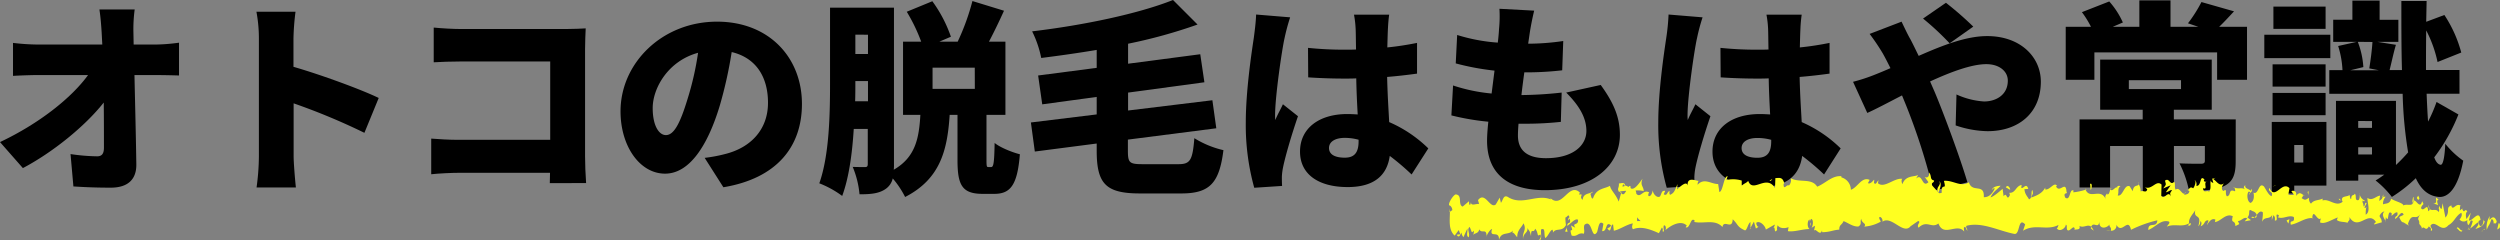 <svg xmlns="http://www.w3.org/2000/svg" viewBox="0 0 791.83 76.14"><rect x="0" y="0" width="791.83" height="76.14" fill="#808080" stroke="none"/><defs><style>.cls-1{fill:#ffff20;}</style></defs><title>Asset 10</title><g id="Layer_2" data-name="Layer 2"><g id="レイヤー_1" data-name="レイヤー 1"><path d="M49.25,14.11a59.62,59.62,0,0,0,7.45-.59V23.91c-2.35-.07-5-.13-6.86-.13H42.59c.2,9.34.46,19.14.59,28.28.06,4.64-2.55,7.38-8.1,7.38-4.31,0-7.84-.13-11.83-.39L22.34,48.8a62,62,0,0,0,8.43.71c1.5,0,2.15-.84,2.15-2.74,0-3.85,0-8.82-.06-14.3C27,39.91,16.79,48.21,7.25,53.24L0,45c12.35-5.82,22.67-14,27.89-21.23H12.28c-2.48,0-5.75.13-8.16.26V13.59a70.89,70.89,0,0,0,7.9.52H32.4l-.2-3.79c-.13-2.09-.32-4.77-.71-7.32H42.66a46.14,46.14,0,0,0-.4,7.32l.07,3.79Z"/><path d="M115.42,42.07A203.17,203.17,0,0,0,93,32.73V49.51c0,1.77.39,6.93.72,9.87H81.26A74.61,74.61,0,0,0,82,49.51V12.22a46,46,0,0,0-.78-8.5H93.6a78.26,78.26,0,0,0-.65,8.5v8.94c8.82,2.55,21.49,7.19,27,9.87Z"/><path d="M174.14,58l.07-3.27H145.53c-2.48,0-6.6.2-8.95.46V43.9c2.55.19,5.55.39,8.62.39h29.07V19.47H146c-2.94,0-6.6.13-8.63.26v-11c2.62.26,6.27.46,8.63.46H179.3c2.09,0,5.23-.13,6.21-.2-.07,1.57-.2,4.45-.2,6.6v33.9c0,2.23.13,6,.33,8.5Z"/><path d="M223.19,50a46.38,46.38,0,0,0,6.34-1.18c8.23-2,13.72-7.77,13.72-16.26s-4.05-14.31-11.5-16.07A136.17,136.17,0,0,1,228,33.38C224.11,46.31,218.29,55,210.65,55c-8,0-14.11-8.69-14.11-19.73,0-15.35,13.26-28.41,30.57-28.41C243.57,6.86,254,18.23,254,32.92c0,13.59-8,23.58-24.88,26.39ZM221.1,16.72c-9.6,2.62-14.37,11.3-14.37,17.51,0,5.62,2,8.56,4.18,8.56,2.61,0,4.57-3.92,6.86-11.44A93.23,93.23,0,0,0,221.1,16.72Z"/><path d="M313.92,52.91c.72,0,1-1,1.11-7.64,1.7,1.44,5.62,3,8,3.59-.79,9.8-3,12.54-8.11,12.54h-3.65c-6.6,0-8-2.81-8-10.77V36.39h-2.48c-.72,11.23-3,20.31-14.11,26a29.58,29.58,0,0,0-3.92-5.88,5.53,5.53,0,0,1-2.16,3.27c-2.09,1.5-4.64,1.76-8.36,1.76a29.48,29.48,0,0,0-2.16-8.68c1.51.06,3.27.06,3.92.06s.85-.26.85-1V40.83h-4.44c-.46,7.57-1.5,15.41-3.66,21.23a31,31,0,0,0-7.25-4c3.2-9,3.4-22.21,3.4-31.74V2.42h20.25V52.13a12.17,12.17,0,0,1-.07,1.63c6.93-4,8-10.06,8.43-17.37h-5.49V13.2h5.75a54.83,54.83,0,0,0-4.57-9.48l8.1-3.33a42.41,42.41,0,0,1,5.88,11.24l-3.66,1.57h5.81A73.41,73.41,0,0,0,308,.33L318,3.4c-1.57,3.46-3.21,6.86-4.77,9.8h5.22V36.39h-6V50.56c0,2.16.07,2.35.59,2.35Zm-39-20.84v-6.4h-4v.66c0,1.76,0,3.72-.07,5.74Zm-4-21.1v6.14h4V11Zm37.82,10.46H295.37v6.72h13.39Z"/><path d="M373.29,52c3.73,0,4.44-1.31,5-8.23a30.4,30.4,0,0,0,9.21,3.79c-1.3,10.32-4.24,13.71-13.32,13.71H361.08c-10.78,0-13.72-3-13.72-13.52V45.46L327.76,48l-1.24-9.21,20.84-2.55V30.7l-17.25,2.35-1.3-9.14,18.55-2.42V15.81c-5.94,1-11.89,1.83-17.57,2.55a33.72,33.72,0,0,0-2.88-8.43C343.18,8,360.49,4.38,371.53,0l7.77,7.77a161.63,161.63,0,0,1-22,6.08v6.33l22.86-3,1.31,8.88-24.17,3.27V35L384,31.75l1.24,8.88-28,3.59v3.53c0,3.86.52,4.25,4.77,4.25Z"/><path d="M408.63,5.49a64.2,64.2,0,0,0-1.77,6.59c-.78,3.34-3,18.43-3,24.44a13.14,13.14,0,0,0,.06,1.5c.79-1.9,1.57-3.14,2.42-5l4.77,3.79c-2,5.81-3.92,12.34-4.7,16.07a19.19,19.19,0,0,0-.4,3.07c0,.72,0,1.89.07,2.94l-8.82.58a74.28,74.28,0,0,1-2.68-20.7c0-9.93,1.83-22.08,2.55-26.85.26-2,.65-4.9.72-7.32ZM447.1,55.26a75.28,75.28,0,0,0-6.92-5.88c-.85,6.08-4.84,9.87-13.33,9.87-9.08,0-15.09-3.92-15.09-11.24s5.95-11.89,15-11.89c1.11,0,2.22.07,3.27.13-.2-3.39-.39-7.38-.46-11.43-1.24.07-2.48.07-3.66.07-3.85,0-7.71-.13-11.56-.39l-.06-9.34a112.69,112.69,0,0,0,11.56.58c1.24,0,2.41,0,3.65-.06-.06-3-.06-5.42-.13-6.6a31.18,31.18,0,0,0-.52-4.44H440c-.19,1.24-.32,2.87-.39,4.31-.07,1.24-.13,3.4-.2,6.07,3.27-.32,6.47-.84,9.41-1.43v9.73c-2.87.39-6.07.78-9.47,1.05.13,5.87.46,10.51.65,14.3A40.92,40.92,0,0,1,452.39,47Zm-16.79-11a16.45,16.45,0,0,0-4.37-.59c-3,0-5,1.18-5,3.2,0,2.29,2.28,3.07,5,3.07,3.13,0,4.37-1.7,4.37-5.22Z"/><path d="M507,26.91c4.18,5.75,6.07,10.32,6.07,15.81,0,9.86-8.88,17.51-23.78,17.51-11,0-18.29-4.71-18.29-15.68,0-1.44.14-3.53.4-6a78.54,78.54,0,0,1-11.7-2l.53-9.48a54.37,54.37,0,0,0,12.21,2.55l.92-7.25a80.65,80.65,0,0,1-12.28-2.29l.45-9a56.22,56.22,0,0,0,12.87,2.42c.2-1.64.33-3.07.39-4.31a40.16,40.16,0,0,0,.13-6.41l11,.59c-.65,2.75-1,4.64-1.31,6.47-.13.85-.32,2.22-.59,4a76.57,76.57,0,0,0,11.11-.85l-.33,9.28a101,101,0,0,1-12,.65c-.32,2.35-.65,4.84-.91,7.19h.06a123.73,123.73,0,0,0,12.68-.79l-.26,9.28a105.07,105.07,0,0,1-10.72.59h-2.68c-.13,1.5-.19,2.81-.19,3.72,0,4.84,3.07,7.19,8.88,7.19,8.56,0,12.8-4,12.8-8.63,0-4.37-2.48-8.23-6.4-12.15Z"/><path d="M539.26,5.49a61.57,61.57,0,0,0-1.76,6.59c-.79,3.34-3,18.43-3,24.44a11.27,11.27,0,0,0,.07,1.5c.78-1.9,1.57-3.14,2.42-5l4.76,3.79c-2,5.81-3.92,12.34-4.7,16.07a19.07,19.07,0,0,0-.39,3.07c0,.72,0,1.89.06,2.94l-8.81.58a73.9,73.9,0,0,1-2.68-20.7c0-9.93,1.83-22.08,2.54-26.85a70.9,70.9,0,0,0,.72-7.32Zm38.48,49.77a76.68,76.68,0,0,0-6.93-5.88c-.85,6.08-4.83,9.87-13.32,9.87-9.08,0-15.09-3.92-15.09-11.24s5.94-11.89,15-11.89c1.11,0,2.22.07,3.26.13-.19-3.39-.39-7.38-.45-11.43-1.25.07-2.49.07-3.66.07q-5.79,0-11.56-.39l-.07-9.34a112.83,112.83,0,0,0,11.56.58c1.24,0,2.42,0,3.66-.06-.07-3-.07-5.42-.13-6.6a31.18,31.18,0,0,0-.52-4.44h11.17a42.2,42.2,0,0,0-.4,4.31c-.06,1.24-.13,3.4-.19,6.07,3.26-.32,6.47-.84,9.41-1.43v9.73c-2.88.39-6.08.78-9.48,1.05.13,5.87.46,10.51.66,14.3A41.05,41.05,0,0,1,583,47ZM561,44.29a16.52,16.52,0,0,0-4.38-.59c-3,0-5,1.18-5,3.2,0,2.29,2.29,3.07,5,3.07,3.14,0,4.38-1.7,4.38-5.22Z"/><path d="M602.29,6.86c.59,1.24,2,4.24,2.75,5.49.91,1.69,1.76,3.52,2.67,5.35,7.84-3.46,15.16-6.27,21.69-6.27,10.58,0,17,6.66,17,14.44,0,9.93-7.06,15.68-16.86,15.68a32.65,32.65,0,0,1-10.12-1.83l.26-9.8a24.74,24.74,0,0,0,8.75,2.22c3.66,0,7.51-2,7.51-6.6,0-3-2.74-5.22-6.79-5.22-4.7,0-11.3,2.48-17.83,5.48l1.43,3.27c2.75,6.47,8.24,21.29,10.39,28.68l-10.78,2.67a196.94,196.94,0,0,0-8.62-27l-1.31-3.2c-4.44,2.29-8.36,4.38-11,5.55l-4.51-9.86A56,56,0,0,0,594,23.58c1.63-.65,3.2-1.3,4.77-2-.79-1.57-1.57-3.13-2.42-4.64a67.54,67.54,0,0,0-4.18-6.2Zm15.22,6.86a86.55,86.55,0,0,0-8.42-7.84l7.25-5A106.45,106.45,0,0,1,625,8.43Z"/><path d="M711.7,8.49V25.28h-9.47V16.59H663.36v8.69h-9.08V8.49h8a31,31,0,0,0-2.87-4.64L668.07.46a25.85,25.85,0,0,1,4.31,6.66l-3.2,1.37h8.42V.13h9.87V8.49h8.82L693,7.38A44.34,44.34,0,0,0,697.27.65l10.32,2.94c-1.7,1.83-3.27,3.53-4.71,4.9Zm-3.59,42.66c0,4.11-.85,6.46-3.79,7.84s-6.6,1.37-11,1.37a33.55,33.55,0,0,0-3-8.62c2.35.13,5.88.13,6.73.13s1.3-.2,1.3-.92v-4.7h-9.8v16h-9.86v-16H668.33V59.38h-9.67V37.82h20V34.75H665.19V18.88h35.34V34.75h-12v3.07h19.6ZM674.27,28.22H690.8V25.41H674.27Z"/><path d="M738.09,18.42H717.18V11h20.91Zm-1.24,40.37H726.66v2.48h-7.12V38.61h17.31Zm-.26-31.35H719.8V20.38h16.79Zm-16.79,2h16.79v7.05H719.8ZM736.59,9.15H720.06V2.09h16.53Zm-9.93,36.77v5.55h2.87V45.92Zm52-9.67A56.91,56.91,0,0,1,771,49.84c.52,1.44,1.18,2.22,2,2.35s1.31-2.54,1.5-6.66a27.06,27.06,0,0,0,5.69,5.36c-1.83,9.53-5.16,11.62-7.65,11.49-3.26-.26-5.68-2.22-7.38-5.94a46.56,46.56,0,0,1-7.58,5.94,29.52,29.52,0,0,0-5.16-5.22c.92-.52,1.83-1.18,2.75-1.83h-8.23v1.89h-7.06V31.94h19V52.26a55.23,55.23,0,0,0,3.85-4A131.57,131.57,0,0,1,761,29.72H737.76V22.21h4.18a29.84,29.84,0,0,0-1.37-7.64l5.88-1.31H739v-7h6.08V.2h8.62V6.27h5.94v7h-6.59l5.81.92c-.85,2.93-1.44,5.87-2,8h3.92c-.19-6.53-.19-13.78-.19-21.88h8l-.13,6.59,5.75-2.15a40.4,40.4,0,0,1,5.35,11.89l-7.51,3a38.83,38.83,0,0,0-3.59-10c-.07,4.44-.07,8.69-.07,12.54H779v7.51H768.59c.13,3.27.27,6.21.46,8.82a46.67,46.67,0,0,0,2.68-6.21Zm-31.87-23a26.78,26.78,0,0,1,1.76,8l-4.12,1h9l-3-.59c.39-2.41.85-5.81,1-8.36Zm.13,25.08V40.5h4.37V38.34Zm4.37,10.59V46.64h-4.37v2.29Z"/><path class="cls-1" d="M791.72,72.18c.2-.51.15-1.68-.34-1.47l-.43,2Z"/><path class="cls-1" d="M788.64,68.37a6.54,6.54,0,0,0-1,4.44c.65-1.88.75-1.08,1.45-3.33.5-.21.82.67.7,1.4.2-.5.73.47,1-.77-.56-1.56-1.36-1.65-2.24-.42A2.63,2.63,0,0,1,788.64,68.37Z"/><path class="cls-1" d="M741.57,63.5l.29.24A.55.55,0,0,0,741.57,63.5Z"/><path class="cls-1" d="M712.33,61.59a.43.43,0,0,0,.34-.42C712.46,61.29,712.29,61.41,712.33,61.59Z"/><path class="cls-1" d="M707.38,59.28l.3.14C707.57,59.23,707.46,59.13,707.38,59.28Z"/><path class="cls-1" d="M741.57,63.5l-.77-.65C740.73,63.5,741.19,63.34,741.57,63.5Z"/><path class="cls-1" d="M781.94,72.88a1.3,1.3,0,0,0,.44-.5,1.88,1.88,0,0,1-.41.19C782,72.68,782,72.76,781.94,72.88Z"/><path class="cls-1" d="M754.52,62.32h.24a6.82,6.82,0,0,0,.22-.8Z"/><path class="cls-1" d="M764.43,62.37c-.22-.08-.36,1.6-.47,2.34.15-.69.33-1,.53-1.14A7.81,7.81,0,0,0,764.43,62.37Z"/><path class="cls-1" d="M780,66l.28-.22C780.22,65.81,780.09,65.87,780,66Z"/><path class="cls-1" d="M747.45,61.71a2.74,2.74,0,0,0-.08-.61A2.43,2.43,0,0,0,747.45,61.71Z"/><path class="cls-1" d="M470.86,75.08c0-.12,0-.2,0-.3C470.8,75,470.78,75.07,470.86,75.08Z"/><path class="cls-1" d="M459.08,67.17l.15-.09c0-.32,0-.64,0-1Z"/><path class="cls-1" d="M698.28,56.93s0,0,0,0C698.56,56.77,698.42,56.81,698.28,56.93Z"/><path class="cls-1" d="M614.2,57.36c.95,1.5-1.55,1.93-.11,3.61C614,60.31,615.39,58.34,614.2,57.36Z"/><path class="cls-1" d="M781.69,72.65a1.87,1.87,0,0,1-.41,0A.48.48,0,0,0,781.69,72.65Z"/><path class="cls-1" d="M614.09,61h0l.14.16Z"/><path class="cls-1" d="M677.16,57.57a3.44,3.44,0,0,0,.2.74A1.94,1.94,0,0,0,677.16,57.57Z"/><path class="cls-1" d="M692.83,60.23l-.38-.23A.72.72,0,0,0,692.83,60.23Z"/><path class="cls-1" d="M669,59.82c-.21-.13-.28-.36-.57-.14a.84.84,0,0,0,.08.21C668.59,59.66,668.73,59.55,669,59.82Z"/><path class="cls-1" d="M660.48,59.74a2.67,2.67,0,0,0,.15.34l.27-.09Z"/><path class="cls-1" d="M496.53,73.36a7.91,7.91,0,0,1-.44-1.5C496.26,73.06,495,73.53,496.53,73.36Z"/><path class="cls-1" d="M782,71.94c-.07.42-.15.63-.28.71a.9.9,0,0,0,.28-.08A1.47,1.47,0,0,0,782,71.94Z"/><path class="cls-1" d="M668.45,73.12l-1.34-.27A3.56,3.56,0,0,0,668.45,73.12Z"/><path class="cls-1" d="M557.23,71.68l-.31.21C557,71.93,557.15,71.88,557.23,71.68Z"/><path class="cls-1" d="M663.12,73.06a2.83,2.83,0,0,0-.74-1.17,1.43,1.43,0,0,0-.16.43Z"/><path class="cls-1" d="M496.09,71.85h0Z"/><path class="cls-1" d="M487.37,76.14c1.28,0,.53-2.19.76-3.47,1.51-.68.76,1.61,1.32,2.73.93-.62,1.6-2.68,2.31-2.62.07.37.21.5.06,1,.95-1.8,3-.19,4.1-2.44a2.15,2.15,0,0,1,.17.55,15.42,15.42,0,0,1-.28-3c.58-.06,1-1.43,1.29,0-.36,0-.37.55-.52,1l.59-.65c.6,2.06-.8.75-.76,2.29,1.16-.72,2.47-2.49,3.39-1.93.25,2-2.08.76-.83,2.53l-1.41-.73c1.16,3.17-.85-.2.23,3.21,1.85.53,2-1.11,3.86-.57.37-1.15-.19-1.67.19-2.82,2.53-2.1,2.19,5.07,4,2.3.46-1.37.57-3.95,2-2.63l-.4,2.32c1.78.18.92-3.34,2.82-1.84-.3.91-1.37.8-1.09,1.07,1.25,1.78.81-1.33,1.74-1.36l.24,2c1.88-.38,3.92-1.91,6-2.34-.1.61-.44,1.26.07,1.87,2.6-1.1,5.63.09,8.2,1.25l.93-1.78c.22,0,.44.78.2,1.13,1,.65,0-1.12.48-1.82.57-.13.77,1,.43,1.53,1.71-1.53,4.91-3.33,6.79-1.48l-.35.53c1.45.68,1.55-3.64,2.91-2l-.25.32c3.13.69,6.55-1,9,1.62.41-2.54,3.11,1.08,3.24-2.46,1.81,1.72,1.31,2.36,3.84,3.5.67.15,1-2.23,1.78-2.61l0,1.85,1.09-2,.63,2.2.77-.49a1.56,1.56,0,0,1-.63-1.35c1.2-.86,3,1.24,3,2.18l2.84-1.61c0,.75-.53,1-.9,1.49,1.5-1.91.31,1.94,1.68.19-.19-.42.09-1.1.11-1.48.72,1.11,2.31,1.1,3.48.62l-.21,1.28c2.13.3,4.47-.67,6.86-.67-.86-.59-.69-2.8,0-3l.31,2c.43-1.21-.74-.73.17-2.22.89.22.62,2.22.12,2.86l1.07-.69c.07.58-.18.89-.23,1.64.43-1.22,1.89,1.94,2.51-.18l.06.58c2.39,0,3.46-.69,5.4-.81,0-1.69.79-1.33,1.36-2.7,1.43.53,3,1.85,4.74,1.7,1.21-.85.35-1.44.88-2.44.1,1.53,1.82,1.38.94,2.49a12.39,12.39,0,0,0,5.24-1.59c-.29-.63-.61-.9-.45-1.42.47-.26,1.08.63,1,1.37l-.12.16c2.92-2.32,6.78,4.44,9.1,1.23l-.13.15,2.42-1.67c1.11.27-.67,1.16.16,2.11,2.6-2.57,4.13.37,6.27-1.34,1.67,4.53,5.91-.33,8.16,2.56L622,72.2c.58-1,.7.61,1.13.85-.06-.83-.63-1-.27-1.54,4.92-1.29,10.15,1.6,15.18,2.58,1.84.29,1.08-5.52,3.39-3l-.67,2c3.73-2.37,7.6.12,11.26-1.86-.22.46-.23,1-.59,1,.76,1.45,2.85.1,2.87-1.07.57.13.12,1.06.47,1.66.76.86,2-1.82,2.35-.38.07.23-.22.46-.36.57.51-.69,2.34.2,1.87-1.46,1.36.8,2.63-.71,3.71.28.73-1.85,2.33.91,2.58-1.71-.13,2.71,2.37,2.21,3.26.95-.3.82.74.86.38,2a1.59,1.59,0,0,0,1.75-1.91c1.77,3.28,3.69-2.55,4.65,1.62a38.73,38.73,0,0,1,8.33-3c-.14,2.7-2.92.22-2.85,3.07,2.52-1.08,4-3.38,6.47-2.69.64.38-.39,1.17-.61,1.63,2.52-1.08,4.83.34,7.08-1.09a1.24,1.24,0,0,1-.49.72c.44-.08,1,.42,1-.81l-.44.32c-.66-1.8,1.82-3.69,1.92-4.63-.82,3.51,2.18.93.9,5.36a1.92,1.92,0,0,0,.62-1.63c.42.25.55.73.1,1.66,1.58-.64,1.05-2,2.47-1.9,0,.6-.31.82-.47,1.52.75-1.15,1.49-2.29,2.69-1.77-.08.36,0,.83-.31.82,2.06-.14,3.58-3,5.83-1.86-.73,2.58.75.87.82,3.11l1.23-.64L708.82,70c1.06.06,2-1.55,2.94-.79l-.81.9,2-.37-1.11-.88c1.1-1.12-.05-2.84,1.36-2.17-.3.22,1.06,0,1.59,1.39h0c.55-.7,1.11-1.43,1.89-.86.18.72-.23,2.47-.11,3,.57-1.86,2.51-.45,3.22-2.43a4.34,4.34,0,0,0-.2,1.88l.47-1.51c.48.5.55.74.45,1.67,1.48.32-.4-2.85,1.33-1.58-.14.12-.08.35-.37.57,1.75.69,3.45-.87,5.06-.08.41,2.26-1.44.51-.95,2.43,2.36-.35,4.94-2.58,7.2-2l-.42-.26c.41-3.17,1.65,1.62,2.84.16a2.74,2.74,0,0,0-.33,1.4c1.54.56,3.2-.68,5.59-1.61l-.31.81c.89.76,2.4.5,3.38.9.32-.81.88-.66.57-1.86,2.9,4.76,5.92-2.32,8.49,1.67-.32,0-.79.68-.54.7l2.34-.67c-.14-1.4-.27-.85-.72-2,.32-.81,1-1.42,1.57-1.4-1.08.88-.07,2.22.35,3-.06-.43.11-.89.08-1.32,1.12,2.51.31-2.78,1.89-1.06l-.11.72c.63-.35,1.23-1.29,1.89-1.05.22,1.61-.68.72-.77,2,.93-.06,1.95-3,2.74-1.34-.42.43-1,.42-1.4.84.85,1.92,1,1.45,1.65,1.77l-.07,0,1.55.91-.38-.52c1.32-4.14,2.4-.68,4.08-3.36-1.63,2.54-.31,1.49-.49,3.3.38.52,1,1.11.77,1.62.8-1.44,1.2,1.2,2.33-.91,0,.59.79.09.57,1.55,1-.42-.19-1-.08-1.76,1.57-1.94,3.4,2.57,5.66-.08,1.89-1,2.31-3,4.07-3.92.54,1-.56,2.11-.56,2.11a1.66,1.66,0,0,0,2.51.14,2.18,2.18,0,0,0,.21,1.61c.71-.12.56-2.11,1.46-1.21a11.65,11.65,0,0,1-.81,2.32c.86-.5,1.72-1.56,2.61-2,.18,1-.59,1.52-.92,2.17,1-.41,2.55-.81,2.92-2.41l-.6-.6c.36-.07.12,1.39-.15,1.67-.89,1.23-1.17-.61-1.2-1.2l.63-.35c-.48-3.45-2.48.45-3.71.2l.62-2.47-1.36,2c-.24-.66-.36-2.06.26-2.4-.83-1.27-.82.85-1.52-.56a.39.39,0,0,1,0-.43l-.9.71c.19-.52-.07-1.77.45-1.39-1.5-1.5-2.59,1.77-3.1-.15l.14-.14c-2.19.75-.28,1.82-2,3.9l-.9-4.56-.29,1.82c-.22-.08-.65-.23-.54-1-.88,1.22.11.8-.42,2-1-1.71-3,.67-3.11-2.26-.44,1.38,1,1.11-.2,2-.2-3.15-1.34.49-2.27-1,.37-1.6,1.26-.71.34-2.19-.7,2.71-1.89-.67-2.73-.18-.12,2.18-1.83.84-3.24,1.52.11-.73-2.57-1.29-3.83-2.13l.05-.36c-.33,2.19-1.64,1.72-2.62,2.14a3.2,3.2,0,0,1,.82-2.4l-.91,0a1.81,1.81,0,0,1-1.14,1.29l.29-1.64c-1.22.05-2.51,1.85-4,.7C749.74,64.2,751,67,749.29,68c0-.83,0-2.26.4-2.58-.15.1-.53.67-.8.31l.7-1.38c-.68-.63-.41,1.16-1,1,0-1.19-.39-.86-.28-1.8.15-.11.48.51.71,0a2.81,2.81,0,0,1-1.6-1.86c0,.67-.06,1.59-.53,1.73-1.22.05-.37-1.44-1.06-2.07-.32.82-1.06-.06-1.14,1.71-.35,0-.39-.85-.51-1.33-.66.76-2.94.13-2.29,2l.15.13s-.06,0-.1.08h0c-2.11,1.69-4.24-1.14-6.3-.44l0-.6c-1.24.64-2.72.32-3.63,1.56-.36,0-.82-1.1-.64-1.8-.95.41-1.07,1.07-2.39.06,1-1-.29-.93,1-.73-1.19-.55-1.44-1.5-2.78.08.48-1.5-.86-1.93-1.45-1.49l.82,1.1a3.06,3.06,0,0,1-1.78-.08l.36-2c-2.41-2.49-4.57,4-6.35-.1-.69,1.38,1.32,1,.69,2.64-1.13-.3-2.25-3.2-2.6-3.21-1.54-1.15-1.53,2.87-3.15,2.08.2.71.35,2.62-.89,3.26-1.13-.3-1.33-3-.59-3.58.27,0,.4.18.38.42.37-.25.86-.54.43-1.33l-.16.71c-.55-.74-2.12-.7-1.72-1.86-.88.66-.4,1.16.23,1.54-1.44-1.06-2.28-.09-3.77-.81.23.39.43,1.24.19,1.22-2.19-.92-1,1.33-2.51,1.61-.82-1.1.37-2.58-1.16-1.7-.9-.76-.15-1.89.23-2.47-1.41,1.35-2.55-.95-3.33-1.22l.74-.56a1.59,1.59,0,0,1-1.16.31l.39,1.43c-.42-.26-.78-.27-.76-.86-.46.92.28,2.37-.61,3.63-.55-.74-1.74.74-1.89-1.15,1.76.67-.16-1.91,1.35-2.18a.89.89,0,0,1-1.07-.06.48.48,0,0,1,.19-.49c-1.67-1.73-.83,2.12-2.59,2,.24-1.06-.37-2-.67-1.81.72,0,.31,1.79-.36,2.59-1.11-.85-1.24.59-1.83.48l.67.4c-.25,1.06-.81.91-1.61,1.23,0-.83.73-.55.45-.92-.91,1.85-1.94-2-3.18-.75-.55-.73,0-2-.51-2.5-1.39,1.36-1.45-1.48-2.91-.36.39,1.43.46,1.08-.57,2.46l2.38-1L686,60.88c.71,0,1.52-.88,1.94-.63-.74,1.16-.66.81-.34,2-.94-2.16-2,1.22-3.06-.25l.09-3.54c-1.67-1.61-3,1.77-5.23.85l.7.63c-.32,1.4-1.37.17-2.09.73a4.11,4.11,0,0,0-.65-2.36c0,.88-1.61-.11-1.84,2.26l-1-1.58c-1.77-.66-2.08,3.34-3.78,2.92.53-1.28-.24-2.14.92-3-.57,0-1.08-.24-1.1.58-.33-.75-1.61,1.57-2.12.44-.24.51-.34,1.75-1,1.64a1.6,1.6,0,0,1,0-.58c0,.58-1,.78-.47,2.1-1.71-3.71-4.91.22-6.41-3a18.9,18.9,0,0,1-3.88.83c.07-.36,0-.59.22-.47-1.55-1.11-1,3.39-2.76,2.15-.88-1.93,1-1,.4-1.76-.21-3.9-2.15.51-3.32-1.78l.29-.22c-.91-1.34-2.24,1.45-3.73,1.16a1.66,1.66,0,0,0,0-.59c-1,2-3,2.62-4.41,3.17.46-1.52.66-.8.39-2.36-.64.22.18,2.49-1.11,2.92-.41-.84-1.33-1.57-1.45-3.22l1.22-.09c-.61-2.14-1.57.07-2.21-.31l.09-.93c-1.86.3-1.9,2.65-3.89,2.47l.2.71c-1.1,2.33-.91-1.31-2,.42l-.32-2.37c-.72.57-2.53,2.28-3.82,2.72.73-1.76,2.25-2.65,3.19-3.69-.72,0-2.43.17-2.81,1.33.29-.22.66-.8.94-.44-.88,1.86-2,2.77-3.46,2.72.27-4.59-3.7-1.17-4.72-4.73-2.52,1.7-5-.72-7.92-.45,1,3.58-.86.11-.68,3.77-.68.24-.94.18-1-.06L612,58.79c-.49-1.06.65-.81.58-1.63-1.49-.28-.63-1.55-1.62-2.53.21,1.31-.52,1.88-1.37,1.38l1.21,1.69c-2.09,2-1.82-3.07-3.92-1.14l.66-1.15c-1.08.68-4,0-5,2.94-.2-.43-.45-1.43,0-1.7-2.58-.42-5.73,3.18-7.75,1.37l.19-.89c-.48.26-.82,1.69-1.43.79,0-.37.18-.9,0-1-.25.31-1.27,1.58-1.91,1.06l.54-1c-2.53-1.16-3.85,2.48-5.95,3.11a4.12,4.12,0,0,0-3-3.91l0-.37c-2.94-.29-5,2.25-7.67,3.32-1.72-2.85-5.72-1.14-8.45-2.71.42.47,0,2-.52,2.33-.64-.53-1.73,1.85-1.67-.58l.23,0c-.51-2.37-1.81-1.73-2.83-1.77l-.12,3.17c-2.74-4.57-7,1.81-8.49-2.29-.63.8-1.43.8-2.05,1.61v-1.7a9.34,9.34,0,0,0-4.88-.16l.42-1.22c-1.24-.09-1.48,4.92-2.62,5l-.39-2.53c-2.17.07-4.42-2.1-6.51.25,0-.37.07-1.11.42-1.22-1,0-4-1.63-3.54,1.85-.08-2.27-2.24-.18-3.39.85l.14-1.68c-.94,2.16-1,2.75-2.32,3.37-.34-.21-.32-1.33.12-.91-1.11-.86-.81,1.6-2.15.74l.47-1.08c-1.13-.11-1,.46-1.61,1.72-.69.69-2.14-.37-2.35-1.88-.12.93-.71,2.17-1.38,1.75a1.39,1.39,0,0,1,.25-1.1c-1.91-1.1-2.74,2-4.07.41a2.09,2.09,0,0,0-.25-1,7.44,7.44,0,0,1,2.59.18c0-1.54-1.25-1.78-.35-3.94-.94,1.19-2.52,3.76-3.72,3.07a2.76,2.76,0,0,1-.17-.53l.12-.17c-.27-.15-.51,0-.73.27a1.91,1.91,0,0,0-1-.44c-.17-1.27-1.4-.65-2-.69.09,1.68-.7,1.43.08,2.8-.1-.12.1-.2.5-.28.09-.06.2-.08.25-.19l0,.15c.39-.06.9-.11,1.48-.15-.45.87-.92,1.6-1.61.69-.28,1.09-.59,2.21-.77,2.74-.88-2.33-2.5-3.56-2.76-5-1.81,1-4.3.74-5.36,3.94-.51.43-.63-.89-.84-1.38.3-.33.66-.29.8-.75-1,.84-3.07.4-3.25,2.62-1.35-1,.67-2-1.12-1.64l.22-.68c-3.66-3.42-5.59,5.83-9.67,1.43a1.15,1.15,0,0,1,.49.76c-4.55-1.85-9.17,2.17-13.7-.83-1.29-.59-1.37.83-2.1,1.93L475,62.6l-1.23,2.14c-1.8,1.6-3.39-4.32-5.64-1.34l.35,1.21c-.85-.2-2.65.82-2.56-.58-.08.22-.23,1.28-.58.65l-.07-.94-2,1.7c-1.64-.62.1-3.77-2.26-3.86-.86.39-2.38,2.85-2,3.47.35,0,.92.56,1,1.5l-.78.53c0,2.8-.52,5.68,1.51,7.55l1.3-1.76.49,1.34-1.14.13c.7,1.25,1.07.1,1.5-.69a2.73,2.73,0,0,0,.63,1.47l1.23-2.72c.21,1.09-.51,2.19.41,2.76.58-1.26-.7-2.42.31-3.28.7,1.25.55,2.29,1.27,1.18a1.61,1.61,0,0,1-.3,1.5c.65-.89,1.79-.43,2.09-1.93.74,1.54,2.28-.5,2.32,2.15.19-.64,1.12-2.12,1.74-2.26-1,3.21,2.35.1,2.18,3.5.74-2.87,3-1.38,4.45-3-.08.22-.23.69-.36.55.85.2,1.12,1,1.69,1.57,0-2.35,1.31-2.93,2-4.41,1.12,2.23-.53,2.78-.13,5-.12-1.9,1.73-2,1.33-3.54.84,1.38.7.66,1.18,2.6,0-3,.72-.53,1.31-2.35,1.19,1.41.39,2.74,1.62,1.81C488.45,75.06,487.37,76.14,487.37,76.14Zm29.76-6v0l-.61.11Zm2.52-.1a4.83,4.83,0,0,0-1.1,0c-.1-.57,0-1.18.23-1.15C518.66,69.26,519.26,69.58,519.65,70.06ZM514,58.52c.39-.25.53.08.6.43a2.55,2.55,0,0,0-.69.22s0,.15,0,.21A4.54,4.54,0,0,1,514,58.52Z"/><path class="cls-1" d="M513.35,60.76c-.06,0-.09.11-.16.12.09.15.17.27.25.38,0-.19.09-.37.13-.54Z"/><path class="cls-1" d="M741.92,63.78l-.06,0A.72.72,0,0,1,742,64,1,1,0,0,1,741.92,63.78Z"/><polygon class="cls-1" points="554.44 72.56 554.43 72.14 554.22 72.51 554.44 72.56"/><path class="cls-1" d="M755.59,70a1,1,0,0,0,.16.44A1.13,1.13,0,0,0,755.59,70Z"/><path class="cls-1" d="M761.56,70.63l.82.63A3.06,3.06,0,0,0,761.56,70.63Z"/><path class="cls-1" d="M766.13,71.63a6.7,6.7,0,0,0,.12-.72h0Z"/><path class="cls-1" d="M692.93,71.52a.45.45,0,0,0-.18.07C692.33,71.91,692.62,71.79,692.93,71.52Z"/><path class="cls-1" d="M714.79,68.06a4.24,4.24,0,0,1-.72.78C714.46,69,714.76,69,714.79,68.06Z"/><path class="cls-1" d="M668.6,73.15v0h-.15Z"/><path class="cls-1" d="M713.06,68.78a.7.7,0,0,0,1,.06C713.76,68.72,713.39,68.54,713.06,68.78Z"/><path class="cls-1" d="M786,73.21l.22.08a1,1,0,0,1,0-.27Z"/><path class="cls-1" d="M786.29,73l.25-.19C786.43,72.83,786.33,72.84,786.29,73Z"/><path class="cls-1" d="M787.08,72.43l-.54.4C786.72,72.84,786.94,72.91,787.08,72.43Z"/><path class="cls-1" d="M780,72.18l-.09.6A2.23,2.23,0,0,0,780,72.18Z"/><path class="cls-1" d="M778.12,72.28c.43.15,1,1.35,1.68,1l.08-.49C779.55,73.68,778.58,71.26,778.12,72.28Z"/><path class="cls-1" d="M770.69,64.4l1.53.55c-.24-.66-.56-1.55.15-1.68C770.49,61.25,772.72,64.74,770.69,64.4Z"/><path class="cls-1" d="M765.91,63.28c.85-.27,0-1,.08-1.31C765.44,62.54,765.31,62.68,765.91,63.28Z"/><path class="cls-1" d="M731.08,62.1l.13-1.53C730.56,60.77,731.19,61.16,731.08,62.1Z"/><polygon class="cls-1" points="724.21 69.85 724.81 70.82 725.14 69.42 724.21 69.85"/><polygon class="cls-1" points="720.57 58.82 720.86 58.6 719.77 59.13 720.57 58.82"/><path class="cls-1" d="M662,58.26l.17,1.9C662.62,59.82,662.74,57.7,662,58.26Z"/><path class="cls-1" d="M636.72,60c-.27-.94-1-1.55-1.42-.63C635.86,59.5,636.43,60.23,636.72,60Z"/><polygon class="cls-1" points="560.89 57.29 561.39 56.65 560.44 57.19 560.89 57.29"/></g></g></svg>